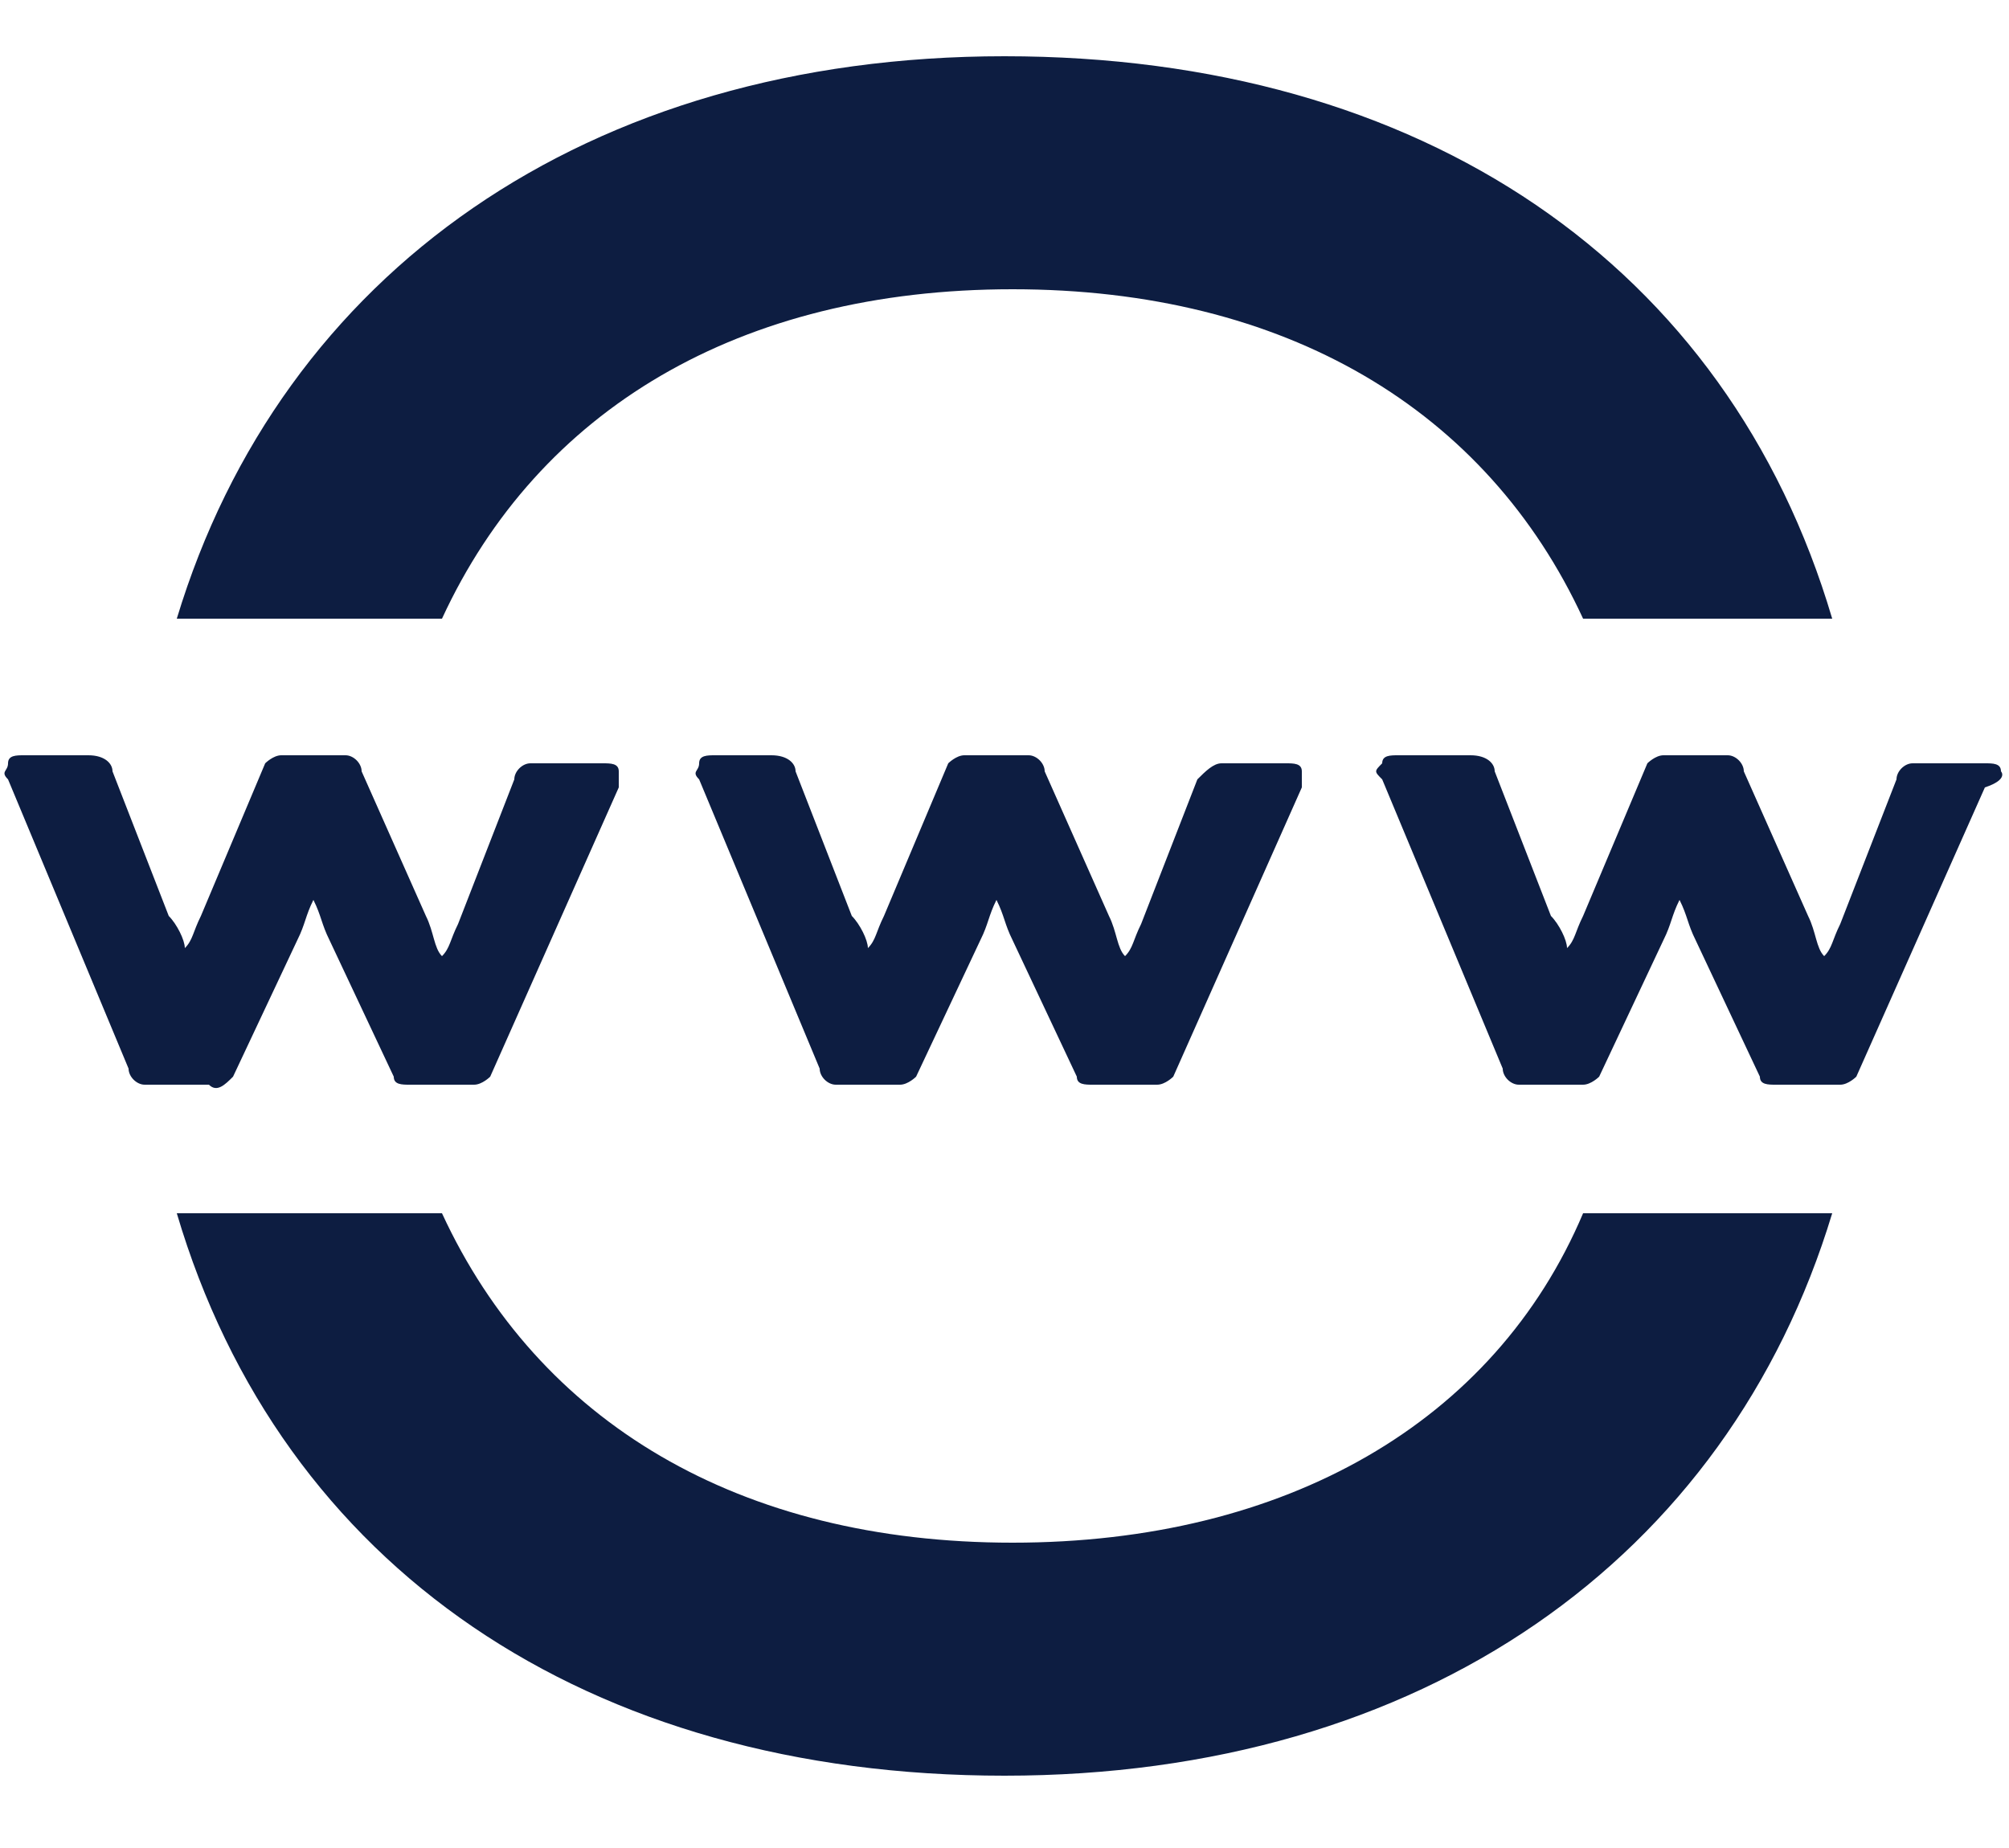 <svg width="25" height="23" viewBox="0 0 25 23" xmlns="http://www.w3.org/2000/svg"><title>ico-exclu-web</title><g fill="none" fill-rule="evenodd"><path d="M-3-4h30v30H-3z"/><path d="M15.2 9.5c-.1 0-.2.1-.3.2l-.7 1.8c-.1.2-.1.3-.2.4-.1-.1-.1-.3-.2-.5L13 9.6c0-.1-.1-.2-.2-.2H12c-.1 0-.2.1-.2.1l-.8 1.9c-.1.2-.1.3-.2.4 0-.1-.1-.3-.2-.4l-.7-1.8c0-.1-.1-.2-.3-.2h-.7c-.1 0-.2 0-.2.1s-.1.1 0 .2l1.5 3.6c0 .1.1.2.2.2h.8c.1 0 .2-.1.2-.1l.8-1.7c.1-.2.1-.3.2-.5.1.2.1.3.2.5l.8 1.7c0 .1.1.1.2.1h.8c.1 0 .2-.1.2-.1l1.6-3.6v-.2c0-.1-.1-.1-.2-.1h-.8zm-2.6-5.9c-3.4 0-5.9 1.5-7.1 4.1H2.2c1.3-4.3 5.1-7 10.3-7 5.2 0 9 2.6 10.3 7h-3.1c-1.2-2.6-3.7-4.1-7.1-4.1zm12.3 6s.1.1-.2.2l-1.6 3.6s-.1.1-.2.1h-.8c-.1 0-.2 0-.2-.1l-.8-1.7c-.1-.2-.1-.3-.2-.5-.1.2-.1.3-.2.5l-.8 1.7s-.1.1-.2.1h-.8c-.1 0-.2-.1-.2-.2l-1.5-3.6c-.1-.1-.1-.1 0-.2 0-.1.1-.1.2-.1h.9c.2 0 .3.1.3.2l.7 1.8c.1.1.2.3.2.4.1-.1.1-.2.2-.4l.8-1.9s.1-.1.2-.1h.8c.1 0 .2.1.2.2l.8 1.8c.1.2.1.4.2.5.1-.1.1-.2.2-.4l.7-1.8c0-.1.1-.2.2-.2h.9c.1 0 .2 0 .2.1zm-22 3.8c-.1.1-.2.2-.3.1h-.8c-.1 0-.2-.1-.2-.2L.1 9.7c-.1-.1 0-.1 0-.2s.1-.1.2-.1h.8c.2 0 .3.1.3.2l.7 1.8c.1.1.2.3.2.4.1-.1.1-.2.2-.4l.8-1.9s.1-.1.2-.1h.8c.1 0 .2.1.2.2l.8 1.8c.1.2.1.4.2.5.1-.1.1-.2.2-.4l.7-1.8c0-.1.1-.2.2-.2h.9c.1 0 .2 0 .2.1v.2l-1.6 3.6s-.1.1-.2.1h-.8c-.1 0-.2 0-.2-.1l-.8-1.7c-.1-.2-.1-.3-.2-.5-.1.2-.1.3-.2.5l-.8 1.7zm9.7 5.8c3.4 0 6-1.5 7.1-4.1h3.1c-1.3 4.3-5.1 7-10.3 7-5.2 0-9-2.6-10.3-7h3.3c1.2 2.6 3.7 4.1 7.1 4.1z" fill="#0d1d41"/></g></svg>